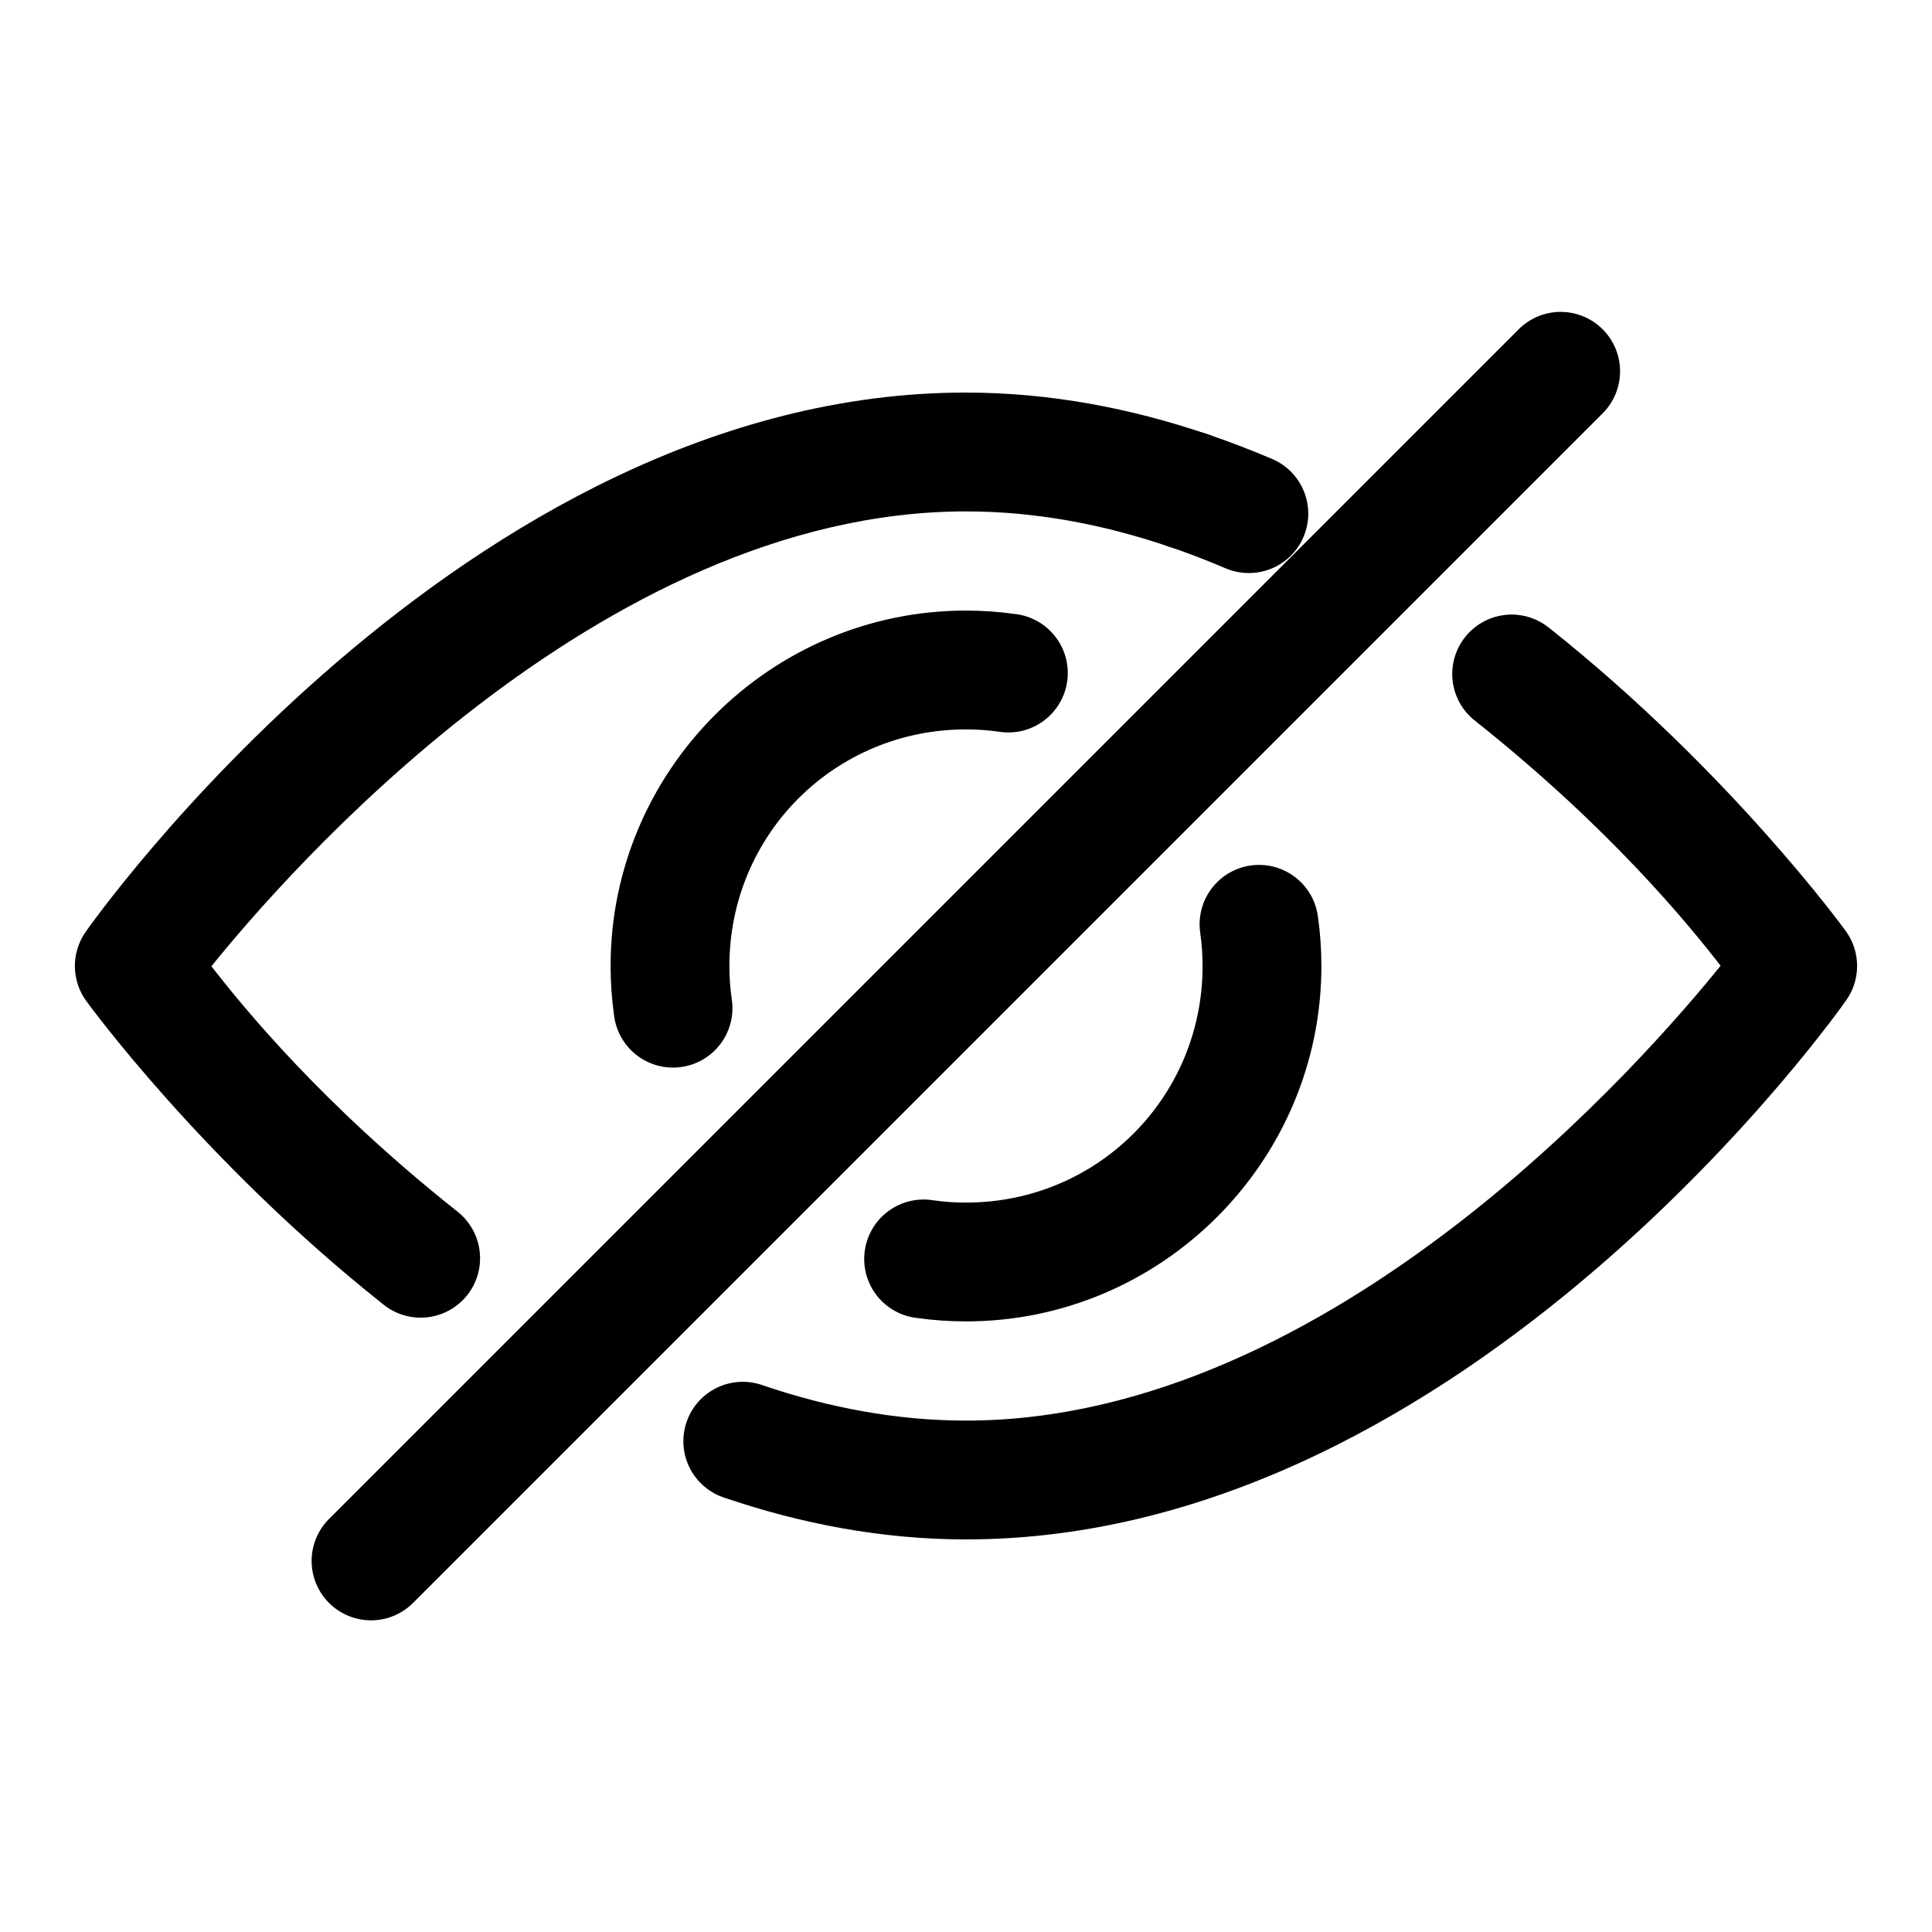 <?xml version="1.0" encoding="UTF-8"?>
<!-- Uploaded to: ICON Repo, www.iconrepo.com, Generator: ICON Repo Mixer Tools -->
<svg fill="#000000" width="800px" height="800px" version="1.1" viewBox="144 144 512 512" xmlns="http://www.w3.org/2000/svg">
 <g>
  <path d="m544.37 306.87c-4.383 0.066-8.539 1.957-11.473 5.215-2.93 3.258-4.371 7.59-3.973 11.957 0.395 4.363 2.594 8.367 6.066 11.043 35.785 28.422 56.488 53.926 64.992 64.836-18.621 23.07-102.43 120.55-199.98 120.55-18.395 0-36.391-3.434-53.734-9.316h-0.004c-3.981-1.461-8.387-1.25-12.211 0.578-3.828 1.832-6.754 5.129-8.117 9.145-1.363 4.019-1.047 8.414 0.875 12.195s5.289 6.629 9.336 7.894c20.086 6.809 41.527 10.992 63.852 10.992 133.48 0 233.16-142.73 233.16-142.73 1.949-2.688 2.996-5.922 2.996-9.238 0-3.32-1.047-6.555-2.996-9.242 0 0-30.383-42.043-78.598-80.336-2.871-2.348-6.481-3.606-10.191-3.551z"/>
  <path d="m457.66 258.13c-4.93 0.285-9.438 2.867-12.18 6.973-2.742 4.106-3.402 9.258-1.777 13.922 1.621 4.664 5.336 8.293 10.035 9.809 5.074 1.723 10.09 3.656 15.035 5.766 3.844 1.641 8.18 1.688 12.055 0.133 3.875-1.559 6.973-4.59 8.613-8.434 1.641-3.84 1.684-8.176 0.129-12.051-1.559-3.879-4.594-6.977-8.434-8.613-5.644-2.406-11.406-4.617-17.281-6.609v-0.004c-1.984-0.707-4.094-1.012-6.195-0.891z"/>
  <path d="m400 248.03c-133.48 0-233.16 142.73-233.16 142.73-1.949 2.688-2.996 5.922-2.996 9.242 0 3.316 1.047 6.551 2.996 9.238 0 0 30.383 42.043 78.598 80.336 3.258 2.699 7.469 3.973 11.68 3.531 4.207-0.441 8.062-2.555 10.695-5.871 2.629-3.316 3.816-7.551 3.289-11.75s-2.723-8.012-6.094-10.574c-35.785-28.418-56.484-53.926-64.988-64.836 18.617-23.066 102.43-120.55 199.98-120.55 18.395 0 36.391 3.434 53.734 9.316 3.984 1.461 8.387 1.254 12.215-0.578 3.824-1.832 6.75-5.129 8.113-9.145s1.051-8.414-0.871-12.195c-1.926-3.781-5.293-6.629-9.34-7.894-20.086-6.809-41.531-10.992-63.852-10.992z"/>
  <path d="m476.81 373.23c-4.441 0.238-8.574 2.348-11.379 5.801-2.801 3.453-4.016 7.93-3.336 12.328 0.398 2.863 0.602 5.746 0.602 8.641 0 34.812-27.887 62.699-62.699 62.699-2.894 0-5.789-0.199-8.656-0.602-4.191-0.695-8.484 0.336-11.906 2.852-3.418 2.516-5.68 6.309-6.266 10.516-0.582 4.207 0.555 8.469 3.16 11.824 2.606 3.356 6.453 5.516 10.676 5.988 4.305 0.602 8.645 0.906 12.992 0.906 51.828 0 94.188-42.359 94.188-94.188 0-4.344-0.309-8.688-0.906-12.992l-0.004 0.004c-0.492-3.953-2.465-7.574-5.519-10.129-3.055-2.559-6.969-3.863-10.945-3.648z"/>
  <path d="m400 305.81c-51.828 0-94.188 42.359-94.188 94.188 0 4.344 0.309 8.688 0.906 12.992 0.488 4.211 2.652 8.047 6.008 10.641 3.352 2.594 7.609 3.727 11.809 3.141 4.199-0.586 7.984-2.84 10.5-6.254 2.516-3.414 3.547-7.695 2.863-11.879-0.398-2.867-0.598-5.75-0.598-8.641 0-34.812 27.887-62.699 62.699-62.699 2.894 0 5.789 0.199 8.656 0.602v-0.004c4.188 0.695 8.48-0.332 11.902-2.852 3.422-2.516 5.68-6.309 6.266-10.512 0.586-4.207-0.555-8.473-3.16-11.828-2.606-3.356-6.453-5.512-10.672-5.988-4.309-0.602-8.648-0.906-12.992-0.906z"/>
  <path d="m557.13 226.66c-4.09 0.121-7.973 1.832-10.824 4.766l-314.88 314.88c-3.051 2.93-4.797 6.965-4.84 11.195-0.043 4.234 1.621 8.305 4.613 11.297 2.992 2.992 7.062 4.652 11.293 4.609 4.231-0.043 8.266-1.789 11.199-4.84l314.88-314.88-0.004 0.004c3.051-2.969 4.773-7.043 4.769-11.297 0-4.258-1.723-8.332-4.777-11.293-3.055-2.965-7.176-4.566-11.43-4.441z"/>
 </g>
</svg>